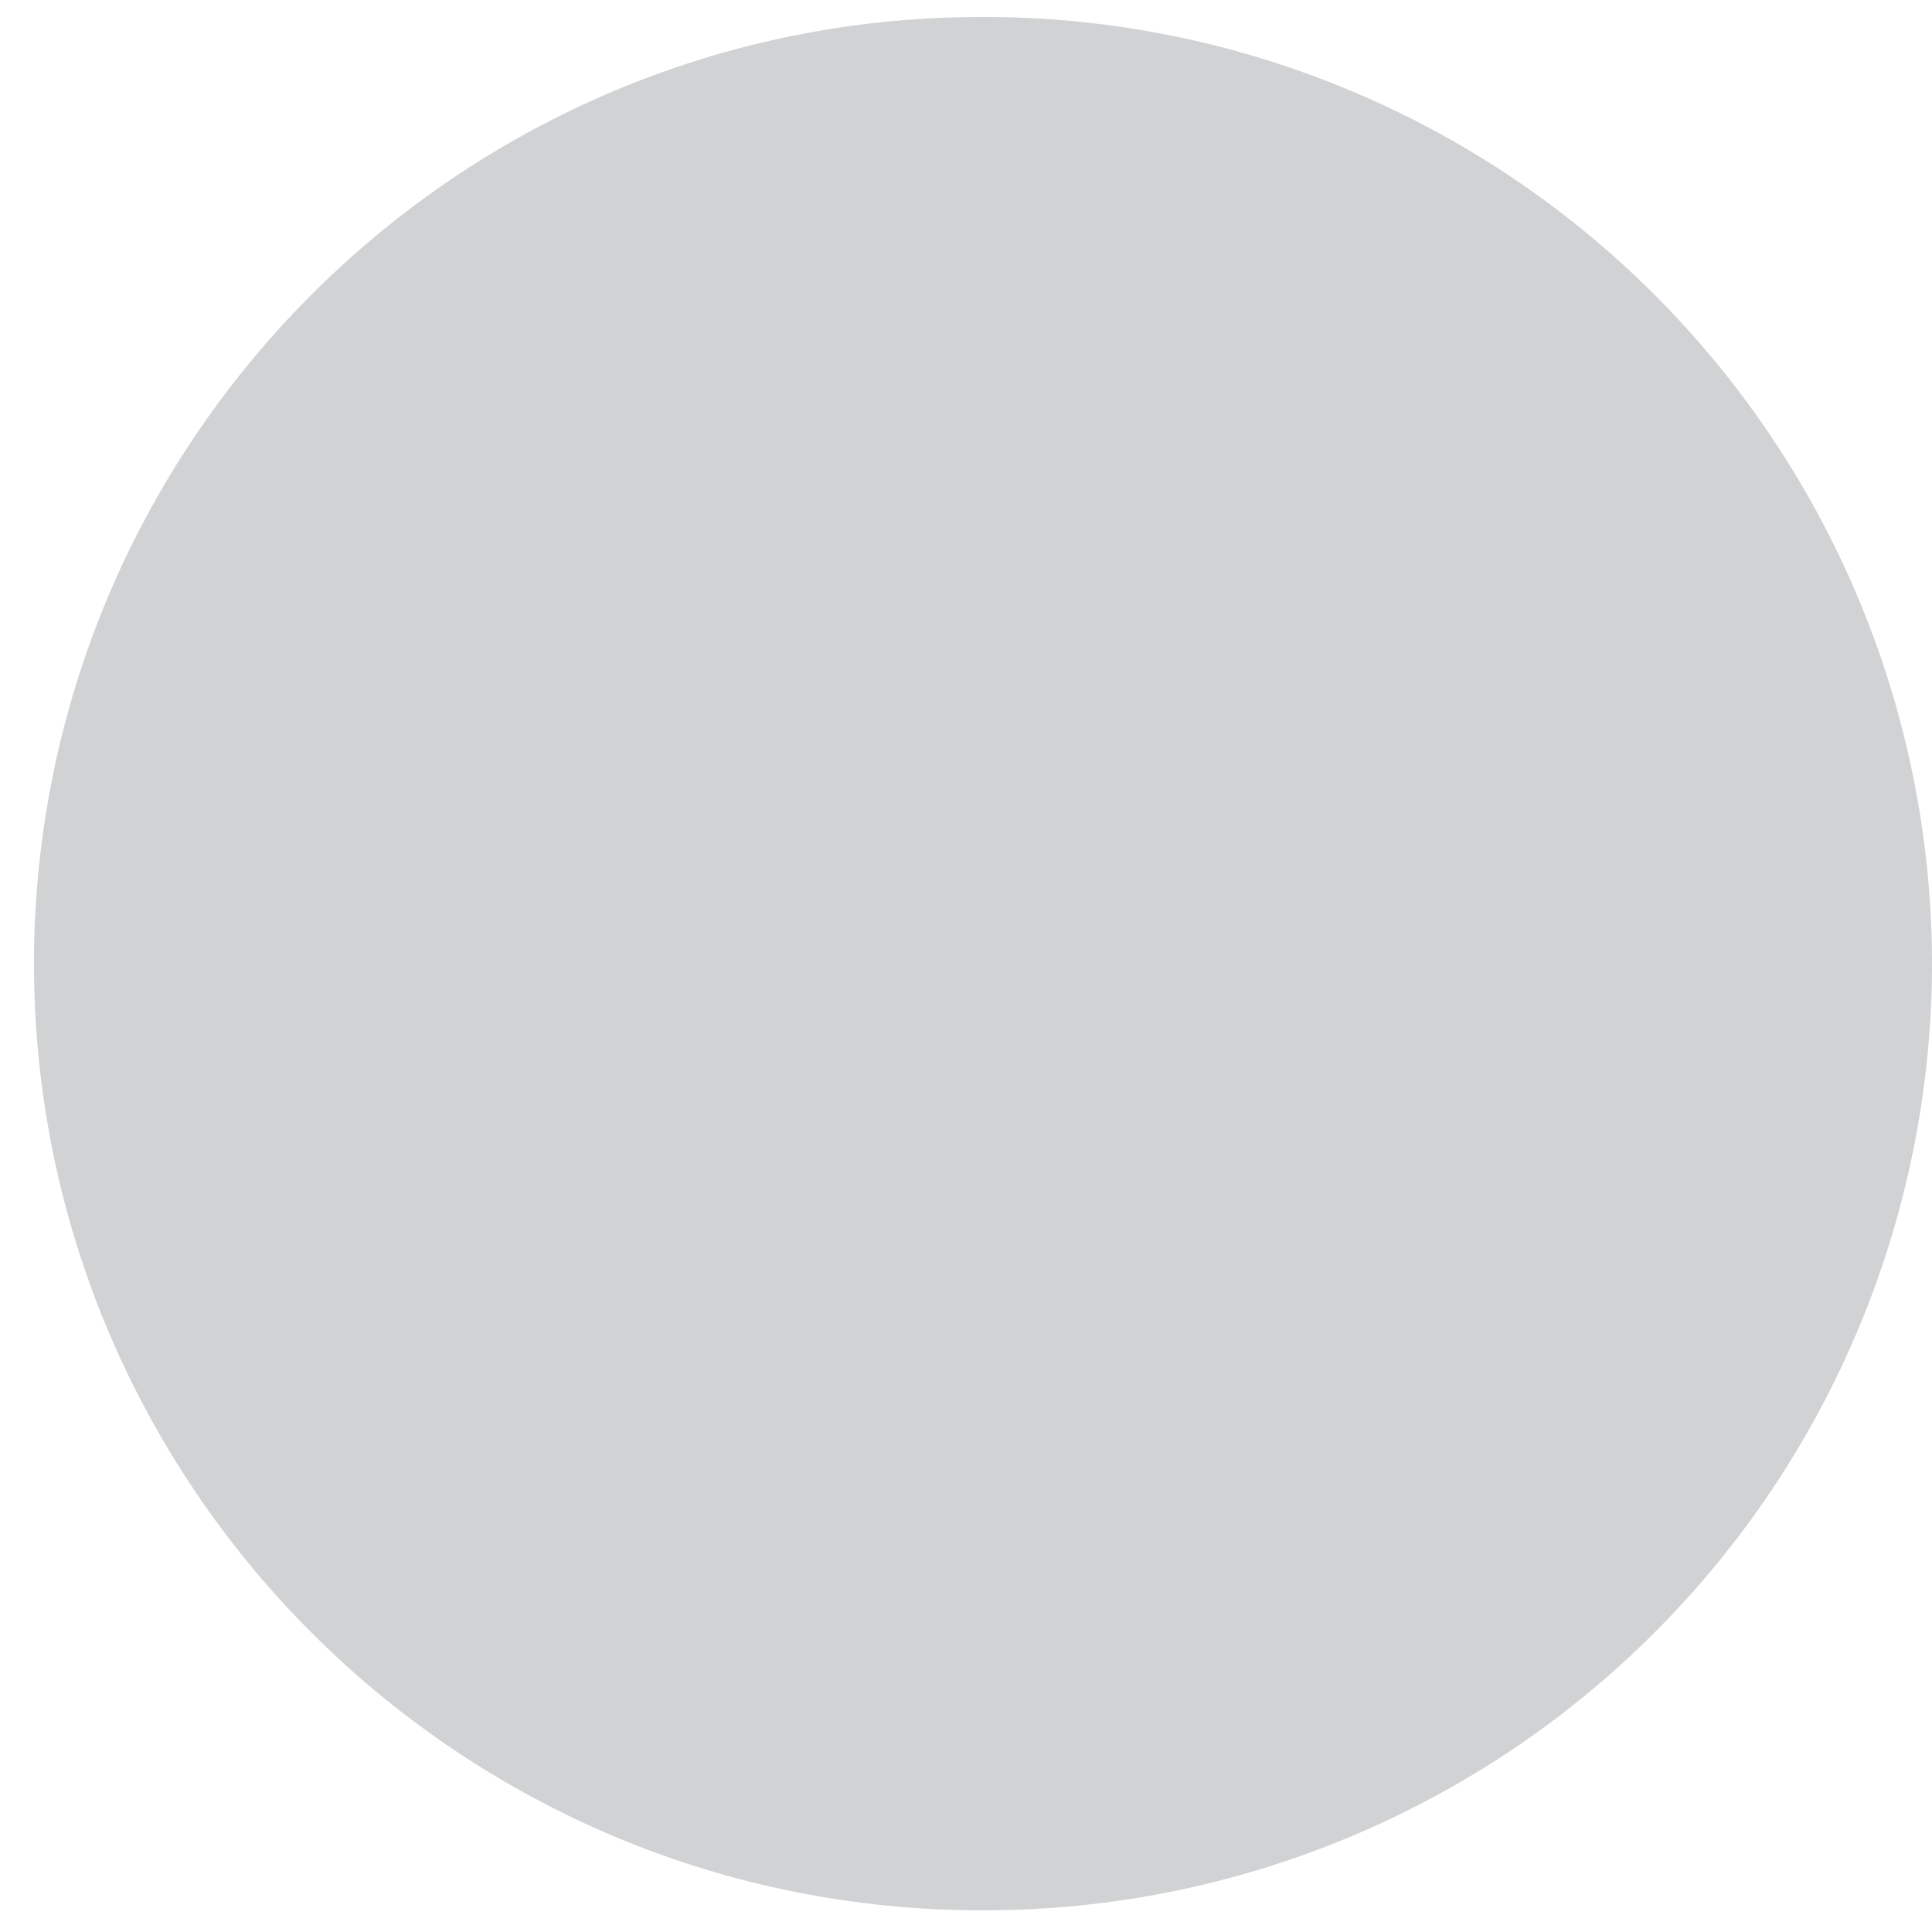 <?xml version="1.0" encoding="UTF-8"?><svg version="1.1" width="50px" height="50px" viewBox="0 0 50.0 50.0" xmlns="http://www.w3.org/2000/svg" xmlns:xlink="http://www.w3.org/1999/xlink"><defs><clipPath id="i0"><path d="M375,0 L375,580 L0,580 L0,0 L375,0 Z"></path></clipPath><clipPath id="i1"><path d="M24.561,0 C31.067,-0.008 37.31,2.568 41.916,7.163 C46.415,11.651 48.993,17.705 49.118,24.047 L49.123,24.5 C49.115,31.006 46.522,37.242 41.916,41.837 C37.417,46.325 31.357,48.887 25.014,48.996 L24.561,49 C11.149,49.016 0.237,38.266 0.004,24.906 L0,24.5 C0.017,11.088 10.794,0.203 24.155,0.003 L24.561,0 Z"></path></clipPath></defs><g transform="translate(-203.0 -253.0)"><g clip-path="url(#i0)"><g transform="translate(203.755 155.439)"><g transform="translate(0.123 98)"><g clip-path="url(#i1)"><polygon points="0,-1.95468603e-05 49.123,-1.95468603e-05 49.123,49 0,49 0,-1.95468603e-05" stroke="none" fill="#D0D2D3"></polygon></g></g></g></g></g></svg>